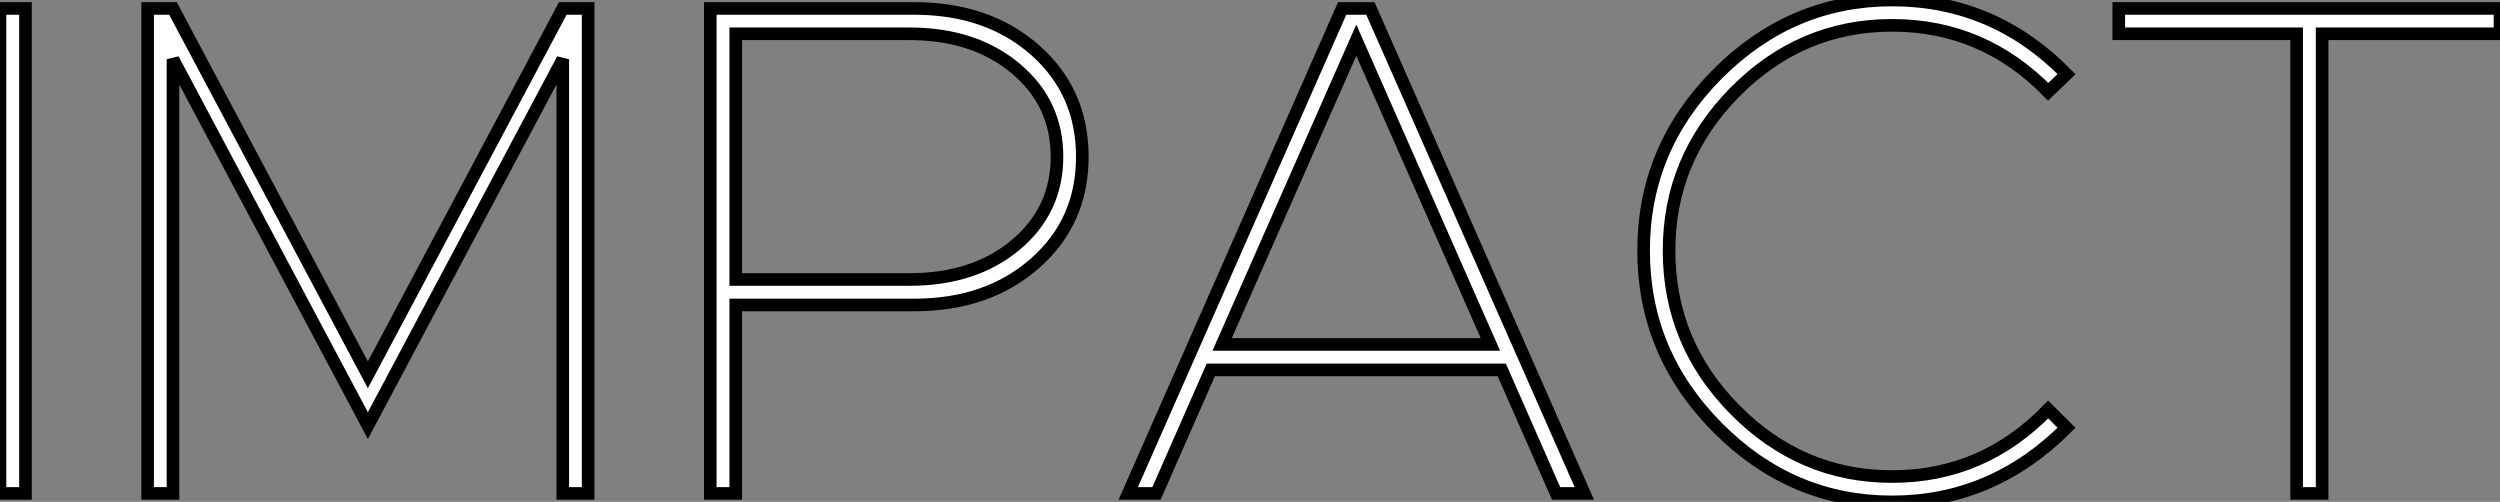 <?xml version="1.0" standalone="no"?>
<svg xmlns="http://www.w3.org/2000/svg" viewBox="4.42 -39.14 198.3 39.81"><rect x="4.42" y="-39.14" width="198.3" height="39.81" fill="#808080" stroke="none"/><path d="M6.44 0L4.42 0L4.42-38.47L6.44-38.47L6.44 0ZM18.14 0L16.13 0L16.13-38.47L18.14-38.47L33.60-9.41L49.06-38.47L51.07-38.47L51.07 0L49.06 0L49.06-34.44L33.60-5.38L18.14-34.44L18.14 0ZM62.78 0L60.76 0L60.76-38.47L76.94-38.47Q82.77-38.47 86.52-35.17Q90.27-31.86 90.27-26.71Q90.27-21.56 86.52-18.26Q82.77-14.95 76.94-14.95L76.94-14.95L62.78-14.95L62.78 0ZM62.78-36.46L62.78-16.97L76.55-16.97Q81.70-16.97 84.98-19.71Q88.26-22.46 88.26-26.71Q88.26-30.97 84.98-33.71Q81.70-36.46 76.55-36.46L76.55-36.46L62.78-36.46ZM130.09 0L127.85 0L123.54-9.80L100.46-9.80L96.15 0L93.91 0L110.88-38.47L113.12-38.47L130.09 0ZM112-35.95L101.36-11.82L122.64-11.82L112-35.95ZM154.50 0.67L154.50 0.67Q146.50 0.67 140.64-5.24Q134.79-11.14 134.79-19.26Q134.79-27.38 140.64-33.26Q146.50-39.14 154.50-39.14L154.50-39.14Q162.57-39.14 168.34-33.26L168.34-33.26L166.88-31.86Q161.73-37.13 154.50-37.13Q147.28-37.13 142.04-31.84Q136.81-26.54 136.81-19.26L136.81-19.26Q136.81-11.93 142.04-6.64Q147.28-1.34 154.50-1.34Q161.73-1.34 166.88-6.66L166.88-6.66L168.34-5.21Q162.46 0.67 154.50 0.67ZM188.61 0L186.59 0L186.59-36.46L172.48-36.46L172.48-38.47L202.72-38.47L202.72-36.46L188.61-36.46L188.61 0Z" fill="white" stroke="black" transform="scale(1,1)"/></svg>